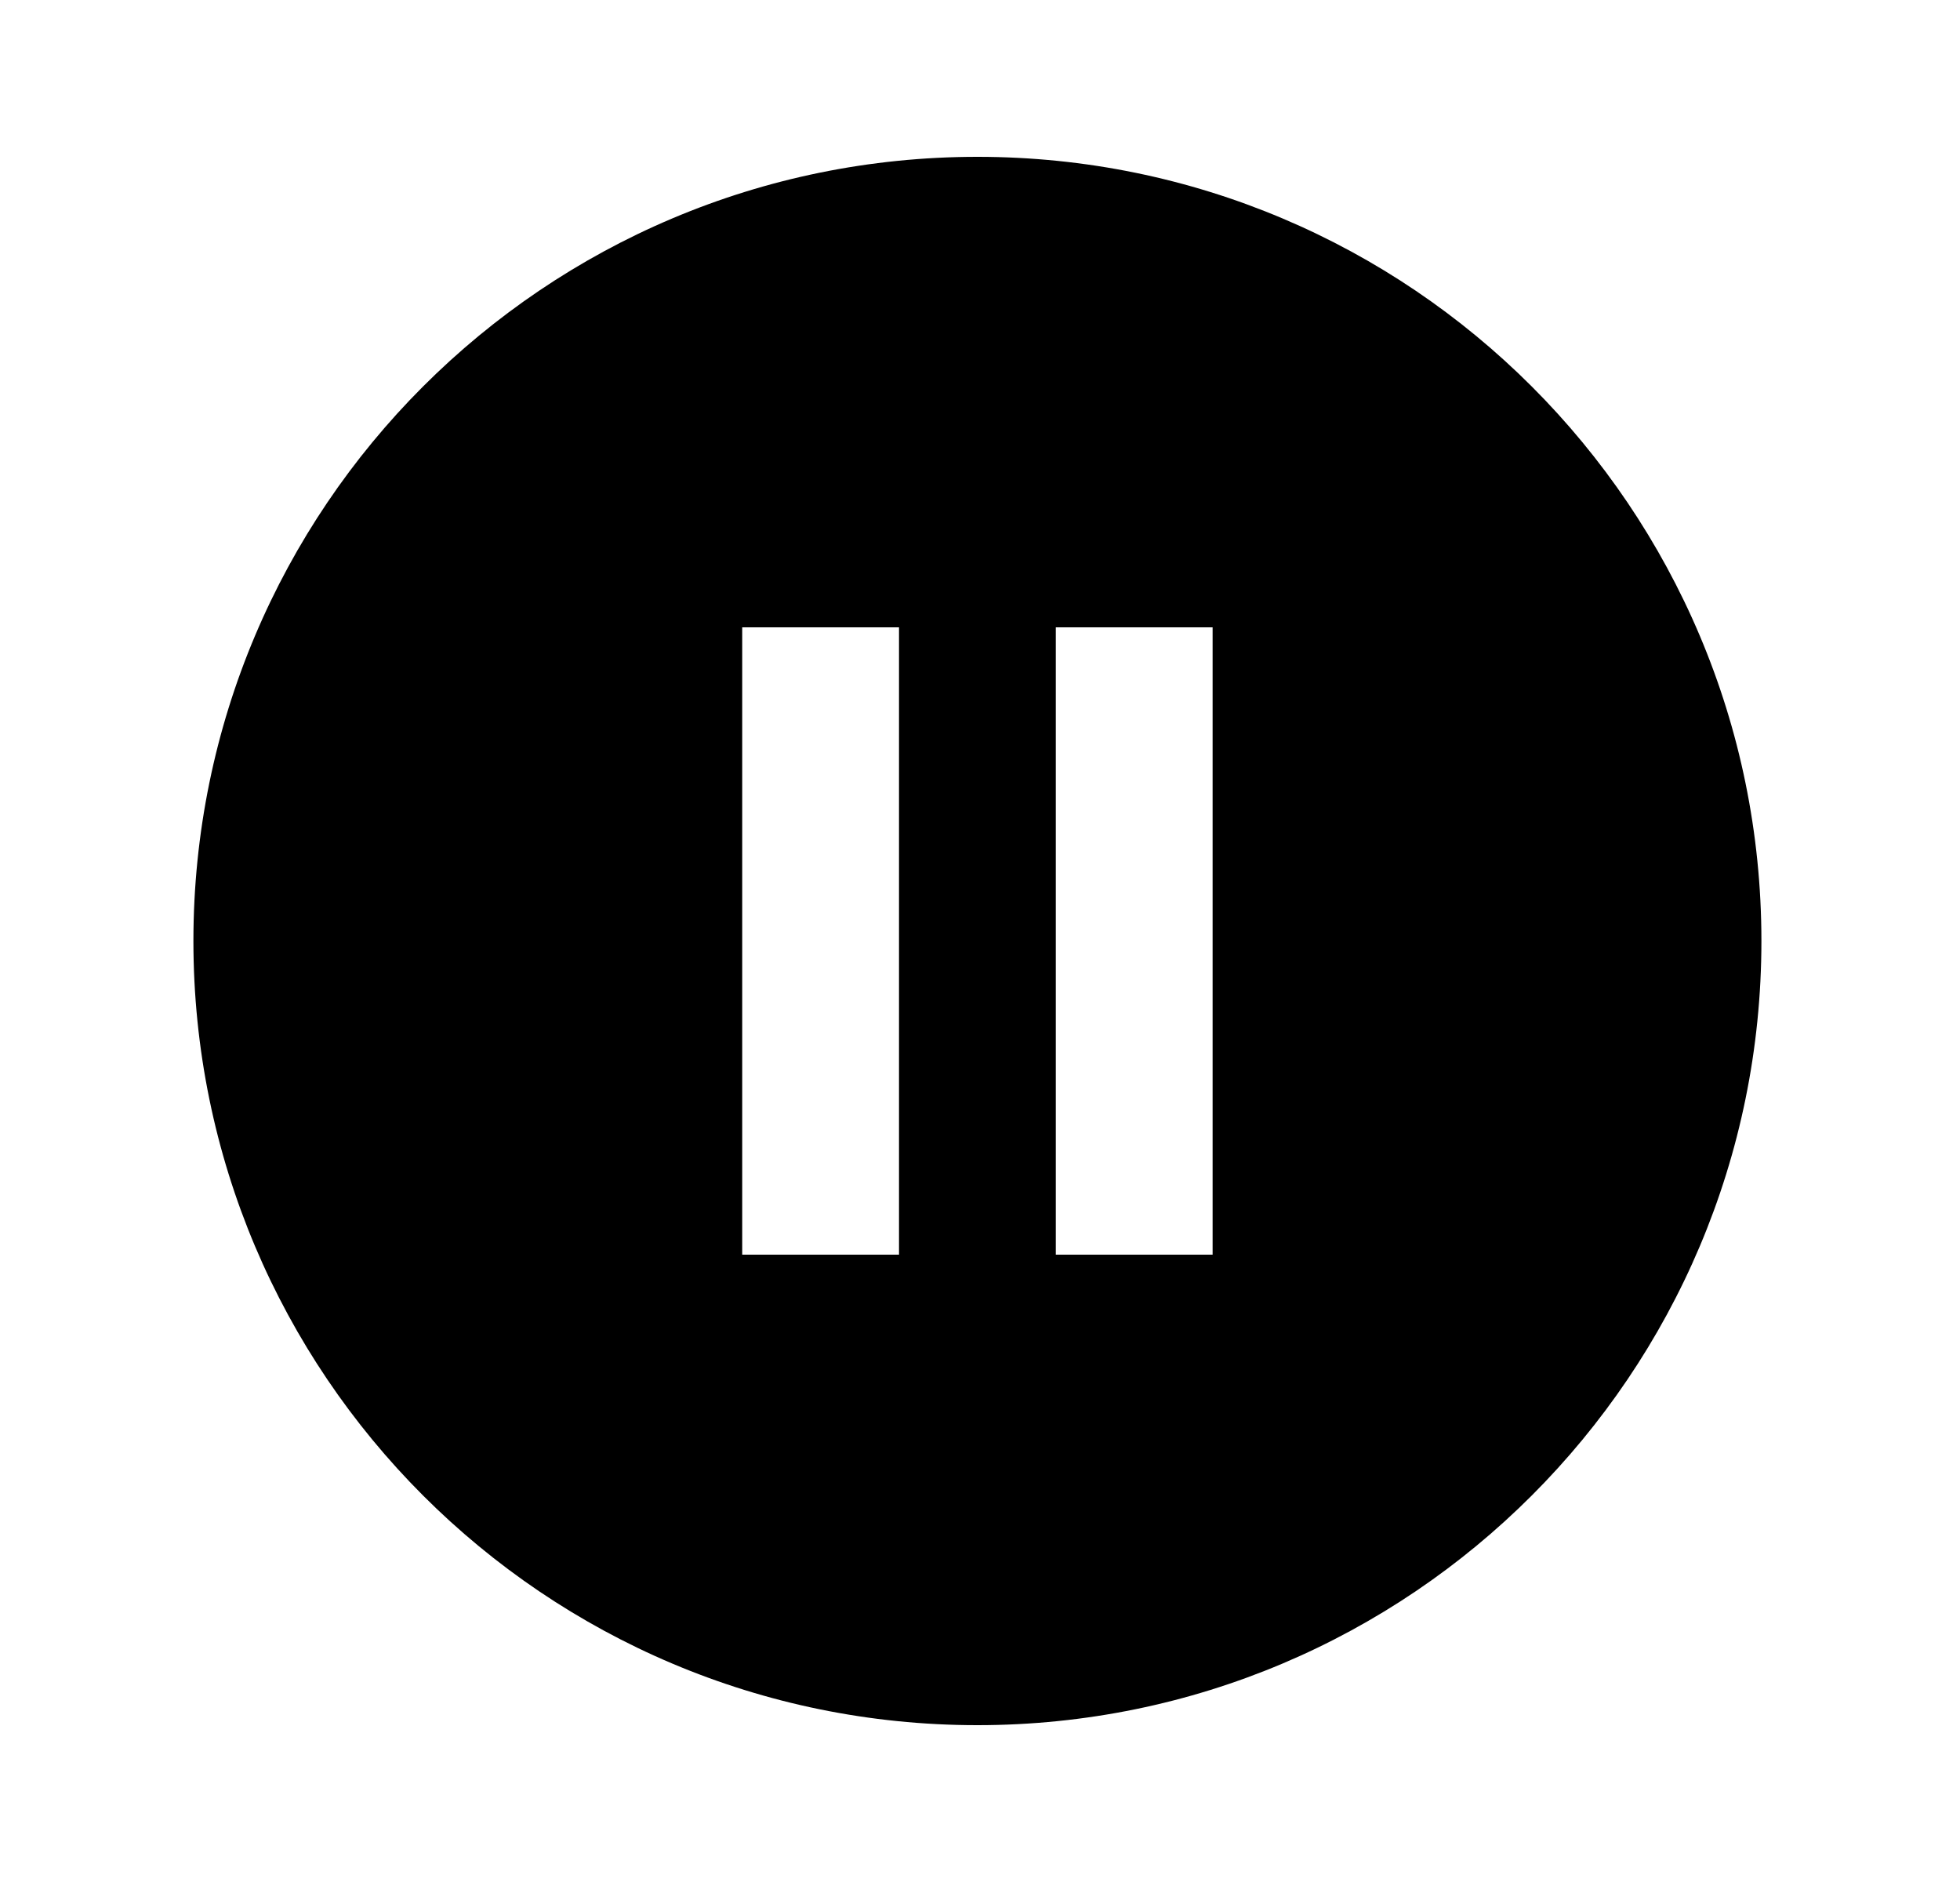 <svg xmlns="http://www.w3.org/2000/svg" fill="none" viewBox="0 0 25 24" height="24" width="25">
<path fill="black" d="M12.467 2C6.944 2 2.467 6.477 2.467 12C2.467 17.523 6.944 22 12.467 22C17.99 22 22.467 17.523 22.467 12C22.467 6.477 17.99 2 12.467 2ZM11.467 16H9.467V8H11.467V16ZM15.467 16H13.467V8H15.467V16Z"></path>
</svg>
